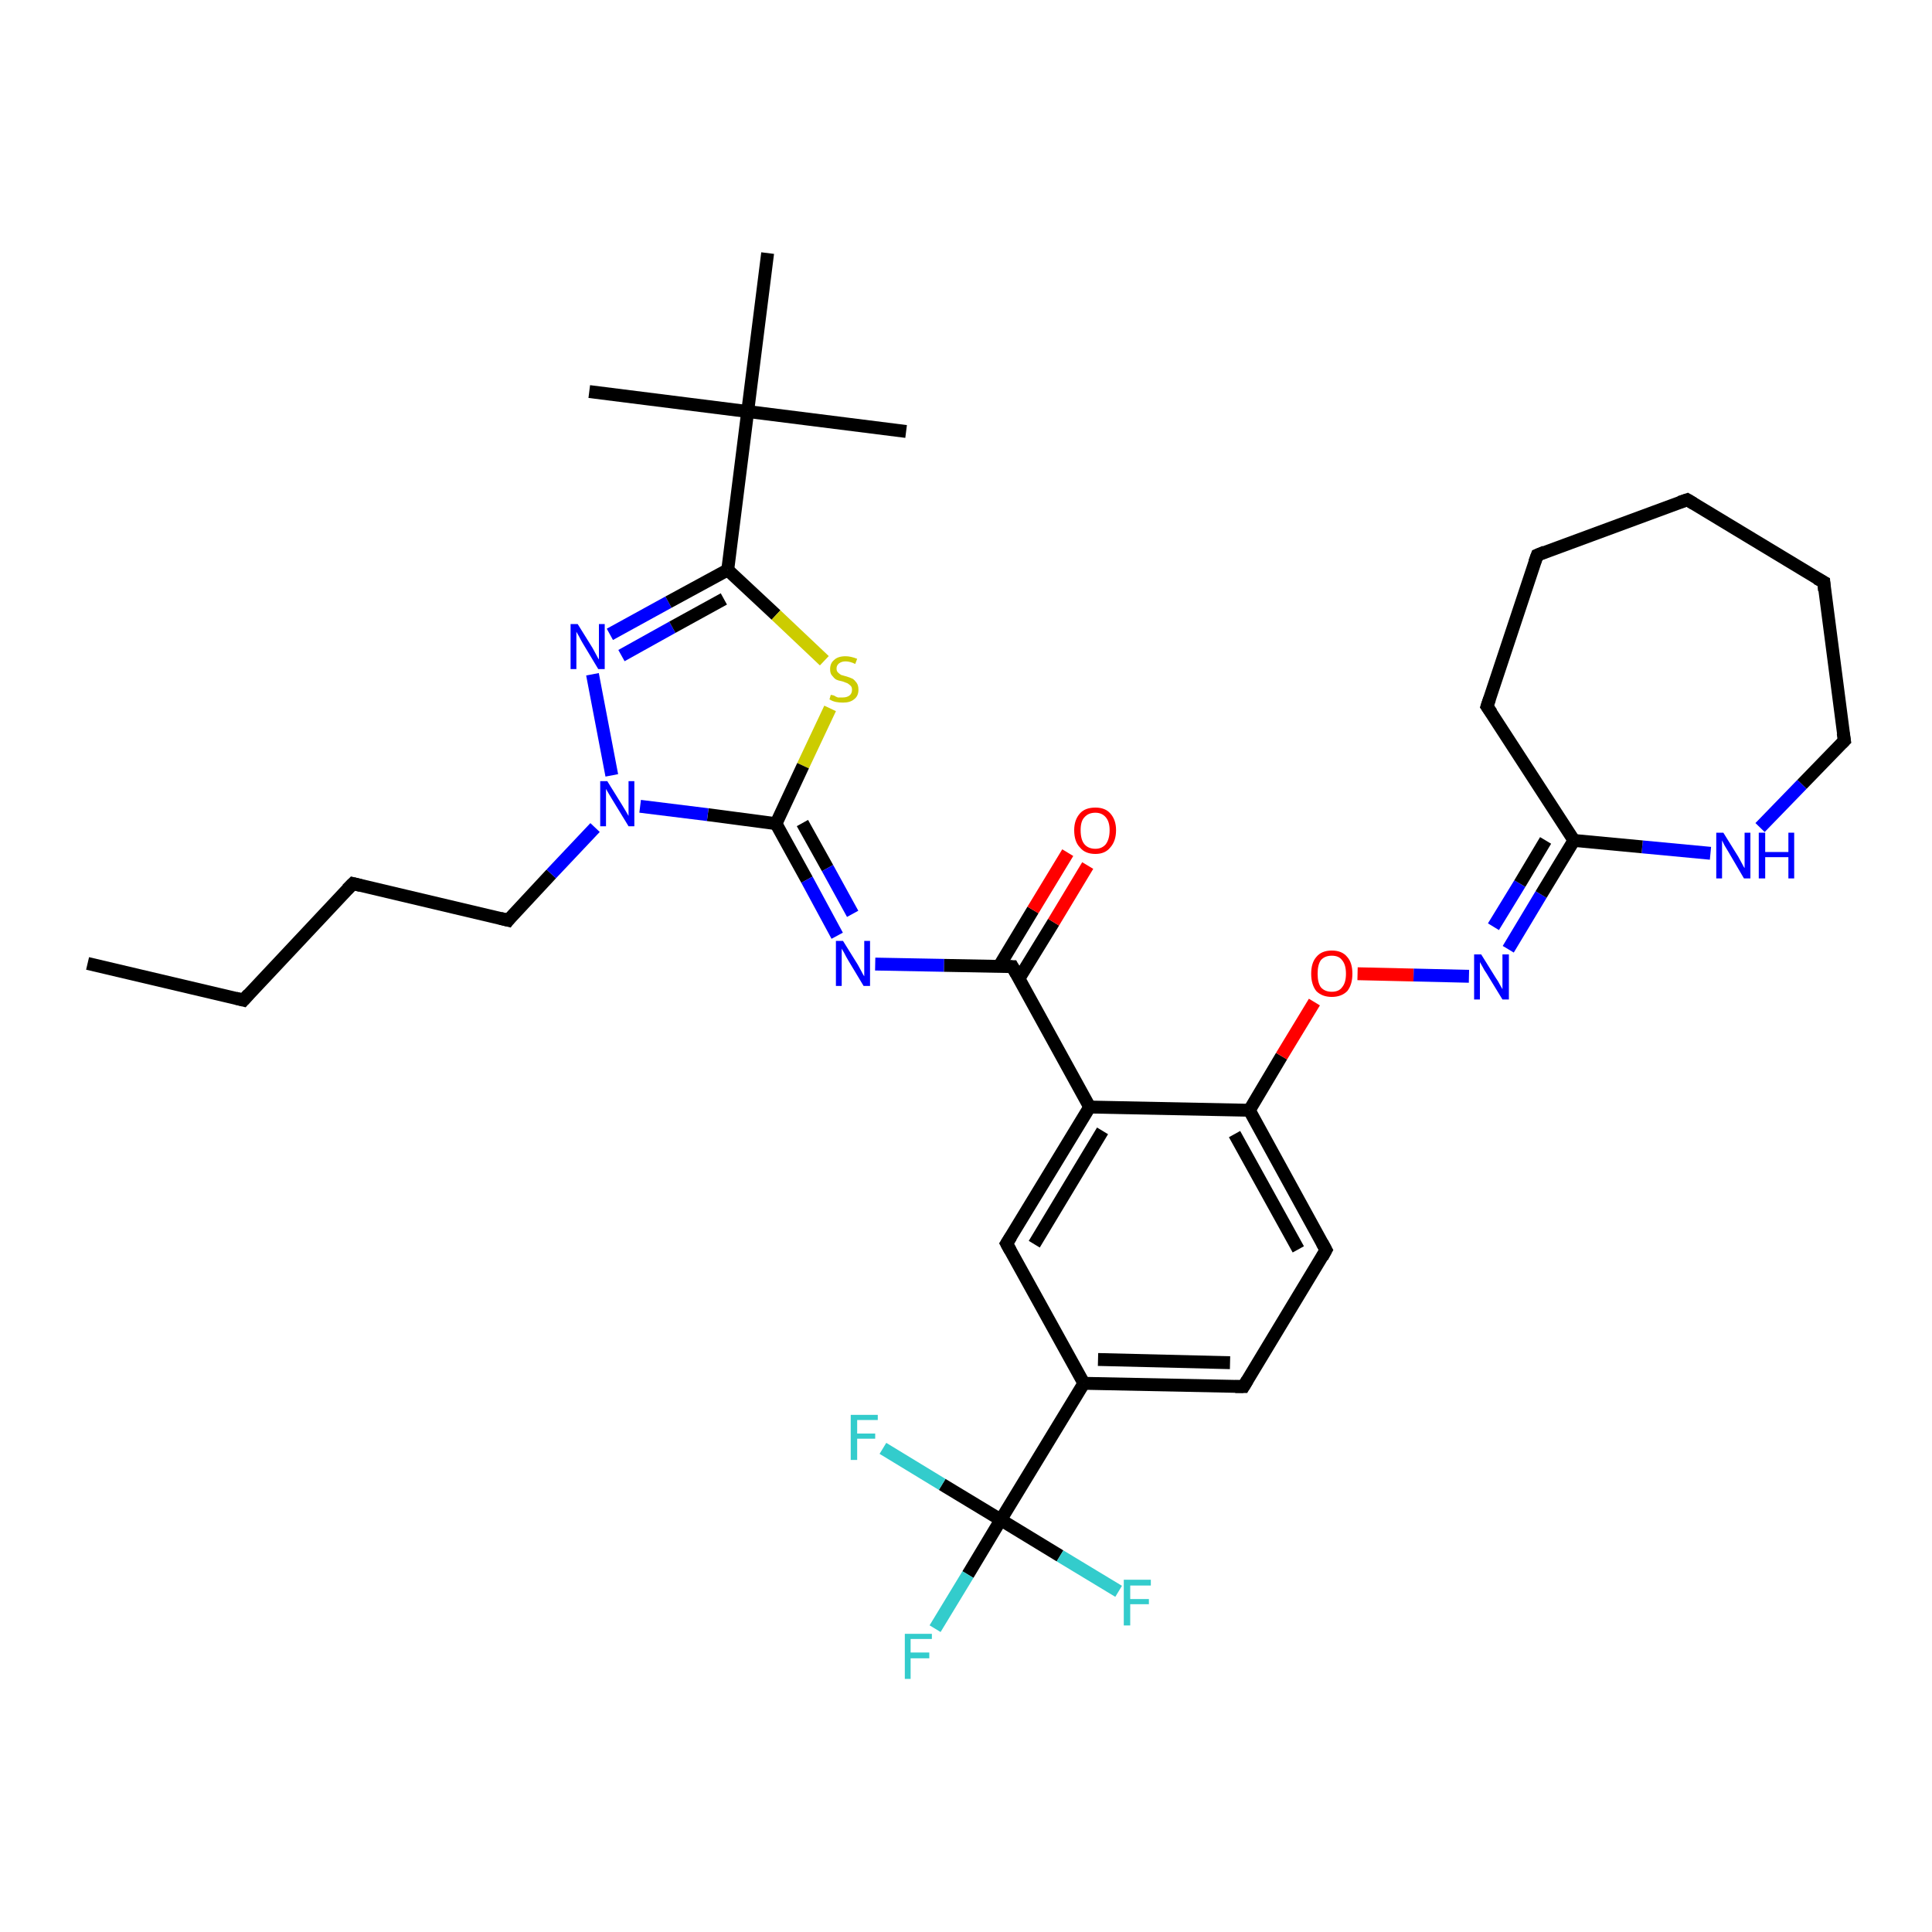 <?xml version='1.0' encoding='iso-8859-1'?>
<svg version='1.1' baseProfile='full'
              xmlns='http://www.w3.org/2000/svg'
                      xmlns:rdkit='http://www.rdkit.org/xml'
                      xmlns:xlink='http://www.w3.org/1999/xlink'
                  xml:space='preserve'
width='300px' height='300px' viewBox='0 0 300 300'>
<!-- END OF HEADER -->
<rect style='opacity:1.0;fill:#FFFFFF;stroke:none' width='300.0' height='300.0' x='0.0' y='0.0'> </rect>
<path class='bond-0 atom-0 atom-1' d='M 13.6,149.6 L 37.8,155.3' style='fill:none;fill-rule:evenodd;stroke:#000000;stroke-width:2.0px;stroke-linecap:butt;stroke-linejoin:miter;stroke-opacity:1' />
<path class='bond-1 atom-1 atom-2' d='M 37.8,155.3 L 54.8,137.2' style='fill:none;fill-rule:evenodd;stroke:#000000;stroke-width:2.0px;stroke-linecap:butt;stroke-linejoin:miter;stroke-opacity:1' />
<path class='bond-2 atom-2 atom-3' d='M 54.8,137.2 L 78.9,142.9' style='fill:none;fill-rule:evenodd;stroke:#000000;stroke-width:2.0px;stroke-linecap:butt;stroke-linejoin:miter;stroke-opacity:1' />
<path class='bond-3 atom-3 atom-4' d='M 78.9,142.9 L 85.6,135.7' style='fill:none;fill-rule:evenodd;stroke:#000000;stroke-width:2.0px;stroke-linecap:butt;stroke-linejoin:miter;stroke-opacity:1' />
<path class='bond-3 atom-3 atom-4' d='M 85.6,135.7 L 92.4,128.5' style='fill:none;fill-rule:evenodd;stroke:#0000FF;stroke-width:2.0px;stroke-linecap:butt;stroke-linejoin:miter;stroke-opacity:1' />
<path class='bond-4 atom-4 atom-5' d='M 95.0,120.4 L 92.0,104.7' style='fill:none;fill-rule:evenodd;stroke:#0000FF;stroke-width:2.0px;stroke-linecap:butt;stroke-linejoin:miter;stroke-opacity:1' />
<path class='bond-5 atom-5 atom-6' d='M 94.7,98.5 L 103.8,93.5' style='fill:none;fill-rule:evenodd;stroke:#0000FF;stroke-width:2.0px;stroke-linecap:butt;stroke-linejoin:miter;stroke-opacity:1' />
<path class='bond-5 atom-5 atom-6' d='M 103.8,93.5 L 113.0,88.5' style='fill:none;fill-rule:evenodd;stroke:#000000;stroke-width:2.0px;stroke-linecap:butt;stroke-linejoin:miter;stroke-opacity:1' />
<path class='bond-5 atom-5 atom-6' d='M 96.5,101.8 L 104.4,97.4' style='fill:none;fill-rule:evenodd;stroke:#0000FF;stroke-width:2.0px;stroke-linecap:butt;stroke-linejoin:miter;stroke-opacity:1' />
<path class='bond-5 atom-5 atom-6' d='M 104.4,97.4 L 112.4,93.0' style='fill:none;fill-rule:evenodd;stroke:#000000;stroke-width:2.0px;stroke-linecap:butt;stroke-linejoin:miter;stroke-opacity:1' />
<path class='bond-6 atom-6 atom-7' d='M 113.0,88.5 L 120.5,95.5' style='fill:none;fill-rule:evenodd;stroke:#000000;stroke-width:2.0px;stroke-linecap:butt;stroke-linejoin:miter;stroke-opacity:1' />
<path class='bond-6 atom-6 atom-7' d='M 120.5,95.5 L 128.0,102.6' style='fill:none;fill-rule:evenodd;stroke:#CCCC00;stroke-width:2.0px;stroke-linecap:butt;stroke-linejoin:miter;stroke-opacity:1' />
<path class='bond-7 atom-7 atom-8' d='M 128.9,110.0 L 124.7,118.9' style='fill:none;fill-rule:evenodd;stroke:#CCCC00;stroke-width:2.0px;stroke-linecap:butt;stroke-linejoin:miter;stroke-opacity:1' />
<path class='bond-7 atom-7 atom-8' d='M 124.7,118.9 L 120.5,127.9' style='fill:none;fill-rule:evenodd;stroke:#000000;stroke-width:2.0px;stroke-linecap:butt;stroke-linejoin:miter;stroke-opacity:1' />
<path class='bond-8 atom-8 atom-9' d='M 120.5,127.9 L 125.3,136.6' style='fill:none;fill-rule:evenodd;stroke:#000000;stroke-width:2.0px;stroke-linecap:butt;stroke-linejoin:miter;stroke-opacity:1' />
<path class='bond-8 atom-8 atom-9' d='M 125.3,136.6 L 130.0,145.3' style='fill:none;fill-rule:evenodd;stroke:#0000FF;stroke-width:2.0px;stroke-linecap:butt;stroke-linejoin:miter;stroke-opacity:1' />
<path class='bond-8 atom-8 atom-9' d='M 124.6,127.8 L 128.5,134.8' style='fill:none;fill-rule:evenodd;stroke:#000000;stroke-width:2.0px;stroke-linecap:butt;stroke-linejoin:miter;stroke-opacity:1' />
<path class='bond-8 atom-8 atom-9' d='M 128.5,134.8 L 132.4,141.9' style='fill:none;fill-rule:evenodd;stroke:#0000FF;stroke-width:2.0px;stroke-linecap:butt;stroke-linejoin:miter;stroke-opacity:1' />
<path class='bond-9 atom-9 atom-10' d='M 135.9,149.7 L 146.6,149.9' style='fill:none;fill-rule:evenodd;stroke:#0000FF;stroke-width:2.0px;stroke-linecap:butt;stroke-linejoin:miter;stroke-opacity:1' />
<path class='bond-9 atom-9 atom-10' d='M 146.6,149.9 L 157.2,150.1' style='fill:none;fill-rule:evenodd;stroke:#000000;stroke-width:2.0px;stroke-linecap:butt;stroke-linejoin:miter;stroke-opacity:1' />
<path class='bond-10 atom-10 atom-11' d='M 158.2,152.0 L 163.6,143.2' style='fill:none;fill-rule:evenodd;stroke:#000000;stroke-width:2.0px;stroke-linecap:butt;stroke-linejoin:miter;stroke-opacity:1' />
<path class='bond-10 atom-10 atom-11' d='M 163.6,143.2 L 168.9,134.4' style='fill:none;fill-rule:evenodd;stroke:#FF0000;stroke-width:2.0px;stroke-linecap:butt;stroke-linejoin:miter;stroke-opacity:1' />
<path class='bond-10 atom-10 atom-11' d='M 155.1,150.1 L 160.4,141.3' style='fill:none;fill-rule:evenodd;stroke:#000000;stroke-width:2.0px;stroke-linecap:butt;stroke-linejoin:miter;stroke-opacity:1' />
<path class='bond-10 atom-10 atom-11' d='M 160.4,141.3 L 165.8,132.4' style='fill:none;fill-rule:evenodd;stroke:#FF0000;stroke-width:2.0px;stroke-linecap:butt;stroke-linejoin:miter;stroke-opacity:1' />
<path class='bond-11 atom-10 atom-12' d='M 157.2,150.1 L 169.2,171.9' style='fill:none;fill-rule:evenodd;stroke:#000000;stroke-width:2.0px;stroke-linecap:butt;stroke-linejoin:miter;stroke-opacity:1' />
<path class='bond-12 atom-12 atom-13' d='M 169.2,171.9 L 156.3,193.1' style='fill:none;fill-rule:evenodd;stroke:#000000;stroke-width:2.0px;stroke-linecap:butt;stroke-linejoin:miter;stroke-opacity:1' />
<path class='bond-12 atom-12 atom-13' d='M 171.2,175.6 L 160.6,193.2' style='fill:none;fill-rule:evenodd;stroke:#000000;stroke-width:2.0px;stroke-linecap:butt;stroke-linejoin:miter;stroke-opacity:1' />
<path class='bond-13 atom-13 atom-14' d='M 156.3,193.1 L 168.3,214.8' style='fill:none;fill-rule:evenodd;stroke:#000000;stroke-width:2.0px;stroke-linecap:butt;stroke-linejoin:miter;stroke-opacity:1' />
<path class='bond-14 atom-14 atom-15' d='M 168.3,214.8 L 193.1,215.3' style='fill:none;fill-rule:evenodd;stroke:#000000;stroke-width:2.0px;stroke-linecap:butt;stroke-linejoin:miter;stroke-opacity:1' />
<path class='bond-14 atom-14 atom-15' d='M 170.5,211.1 L 191.0,211.6' style='fill:none;fill-rule:evenodd;stroke:#000000;stroke-width:2.0px;stroke-linecap:butt;stroke-linejoin:miter;stroke-opacity:1' />
<path class='bond-15 atom-15 atom-16' d='M 193.1,215.3 L 205.9,194.1' style='fill:none;fill-rule:evenodd;stroke:#000000;stroke-width:2.0px;stroke-linecap:butt;stroke-linejoin:miter;stroke-opacity:1' />
<path class='bond-16 atom-16 atom-17' d='M 205.9,194.1 L 194.0,172.4' style='fill:none;fill-rule:evenodd;stroke:#000000;stroke-width:2.0px;stroke-linecap:butt;stroke-linejoin:miter;stroke-opacity:1' />
<path class='bond-16 atom-16 atom-17' d='M 201.6,194.0 L 191.7,176.1' style='fill:none;fill-rule:evenodd;stroke:#000000;stroke-width:2.0px;stroke-linecap:butt;stroke-linejoin:miter;stroke-opacity:1' />
<path class='bond-17 atom-17 atom-18' d='M 194.0,172.4 L 199.0,164.0' style='fill:none;fill-rule:evenodd;stroke:#000000;stroke-width:2.0px;stroke-linecap:butt;stroke-linejoin:miter;stroke-opacity:1' />
<path class='bond-17 atom-17 atom-18' d='M 199.0,164.0 L 204.1,155.6' style='fill:none;fill-rule:evenodd;stroke:#FF0000;stroke-width:2.0px;stroke-linecap:butt;stroke-linejoin:miter;stroke-opacity:1' />
<path class='bond-18 atom-18 atom-19' d='M 210.8,151.2 L 219.5,151.4' style='fill:none;fill-rule:evenodd;stroke:#FF0000;stroke-width:2.0px;stroke-linecap:butt;stroke-linejoin:miter;stroke-opacity:1' />
<path class='bond-18 atom-18 atom-19' d='M 219.5,151.4 L 228.1,151.6' style='fill:none;fill-rule:evenodd;stroke:#0000FF;stroke-width:2.0px;stroke-linecap:butt;stroke-linejoin:miter;stroke-opacity:1' />
<path class='bond-19 atom-19 atom-20' d='M 234.2,147.4 L 239.3,138.9' style='fill:none;fill-rule:evenodd;stroke:#0000FF;stroke-width:2.0px;stroke-linecap:butt;stroke-linejoin:miter;stroke-opacity:1' />
<path class='bond-19 atom-19 atom-20' d='M 239.3,138.9 L 244.4,130.5' style='fill:none;fill-rule:evenodd;stroke:#000000;stroke-width:2.0px;stroke-linecap:butt;stroke-linejoin:miter;stroke-opacity:1' />
<path class='bond-19 atom-19 atom-20' d='M 231.9,143.9 L 236.0,137.2' style='fill:none;fill-rule:evenodd;stroke:#0000FF;stroke-width:2.0px;stroke-linecap:butt;stroke-linejoin:miter;stroke-opacity:1' />
<path class='bond-19 atom-19 atom-20' d='M 236.0,137.2 L 240.0,130.5' style='fill:none;fill-rule:evenodd;stroke:#000000;stroke-width:2.0px;stroke-linecap:butt;stroke-linejoin:miter;stroke-opacity:1' />
<path class='bond-20 atom-20 atom-21' d='M 244.4,130.5 L 230.9,109.7' style='fill:none;fill-rule:evenodd;stroke:#000000;stroke-width:2.0px;stroke-linecap:butt;stroke-linejoin:miter;stroke-opacity:1' />
<path class='bond-21 atom-21 atom-22' d='M 230.9,109.7 L 238.7,86.2' style='fill:none;fill-rule:evenodd;stroke:#000000;stroke-width:2.0px;stroke-linecap:butt;stroke-linejoin:miter;stroke-opacity:1' />
<path class='bond-22 atom-22 atom-23' d='M 238.7,86.2 L 262.0,77.6' style='fill:none;fill-rule:evenodd;stroke:#000000;stroke-width:2.0px;stroke-linecap:butt;stroke-linejoin:miter;stroke-opacity:1' />
<path class='bond-23 atom-23 atom-24' d='M 262.0,77.6 L 283.2,90.4' style='fill:none;fill-rule:evenodd;stroke:#000000;stroke-width:2.0px;stroke-linecap:butt;stroke-linejoin:miter;stroke-opacity:1' />
<path class='bond-24 atom-24 atom-25' d='M 283.2,90.4 L 286.4,115.0' style='fill:none;fill-rule:evenodd;stroke:#000000;stroke-width:2.0px;stroke-linecap:butt;stroke-linejoin:miter;stroke-opacity:1' />
<path class='bond-25 atom-25 atom-26' d='M 286.4,115.0 L 279.8,121.8' style='fill:none;fill-rule:evenodd;stroke:#000000;stroke-width:2.0px;stroke-linecap:butt;stroke-linejoin:miter;stroke-opacity:1' />
<path class='bond-25 atom-25 atom-26' d='M 279.8,121.8 L 273.3,128.5' style='fill:none;fill-rule:evenodd;stroke:#0000FF;stroke-width:2.0px;stroke-linecap:butt;stroke-linejoin:miter;stroke-opacity:1' />
<path class='bond-26 atom-14 atom-27' d='M 168.3,214.8 L 155.4,236.0' style='fill:none;fill-rule:evenodd;stroke:#000000;stroke-width:2.0px;stroke-linecap:butt;stroke-linejoin:miter;stroke-opacity:1' />
<path class='bond-27 atom-27 atom-28' d='M 155.4,236.0 L 150.3,244.5' style='fill:none;fill-rule:evenodd;stroke:#000000;stroke-width:2.0px;stroke-linecap:butt;stroke-linejoin:miter;stroke-opacity:1' />
<path class='bond-27 atom-27 atom-28' d='M 150.3,244.5 L 145.2,252.9' style='fill:none;fill-rule:evenodd;stroke:#33CCCC;stroke-width:2.0px;stroke-linecap:butt;stroke-linejoin:miter;stroke-opacity:1' />
<path class='bond-28 atom-27 atom-29' d='M 155.4,236.0 L 146.3,230.5' style='fill:none;fill-rule:evenodd;stroke:#000000;stroke-width:2.0px;stroke-linecap:butt;stroke-linejoin:miter;stroke-opacity:1' />
<path class='bond-28 atom-27 atom-29' d='M 146.3,230.5 L 137.1,224.9' style='fill:none;fill-rule:evenodd;stroke:#33CCCC;stroke-width:2.0px;stroke-linecap:butt;stroke-linejoin:miter;stroke-opacity:1' />
<path class='bond-29 atom-27 atom-30' d='M 155.4,236.0 L 164.6,241.6' style='fill:none;fill-rule:evenodd;stroke:#000000;stroke-width:2.0px;stroke-linecap:butt;stroke-linejoin:miter;stroke-opacity:1' />
<path class='bond-29 atom-27 atom-30' d='M 164.6,241.6 L 173.7,247.1' style='fill:none;fill-rule:evenodd;stroke:#33CCCC;stroke-width:2.0px;stroke-linecap:butt;stroke-linejoin:miter;stroke-opacity:1' />
<path class='bond-30 atom-6 atom-31' d='M 113.0,88.5 L 116.1,63.9' style='fill:none;fill-rule:evenodd;stroke:#000000;stroke-width:2.0px;stroke-linecap:butt;stroke-linejoin:miter;stroke-opacity:1' />
<path class='bond-31 atom-31 atom-32' d='M 116.1,63.9 L 140.7,67.0' style='fill:none;fill-rule:evenodd;stroke:#000000;stroke-width:2.0px;stroke-linecap:butt;stroke-linejoin:miter;stroke-opacity:1' />
<path class='bond-32 atom-31 atom-33' d='M 116.1,63.9 L 91.5,60.8' style='fill:none;fill-rule:evenodd;stroke:#000000;stroke-width:2.0px;stroke-linecap:butt;stroke-linejoin:miter;stroke-opacity:1' />
<path class='bond-33 atom-31 atom-34' d='M 116.1,63.9 L 119.2,39.3' style='fill:none;fill-rule:evenodd;stroke:#000000;stroke-width:2.0px;stroke-linecap:butt;stroke-linejoin:miter;stroke-opacity:1' />
<path class='bond-34 atom-8 atom-4' d='M 120.5,127.9 L 109.9,126.5' style='fill:none;fill-rule:evenodd;stroke:#000000;stroke-width:2.0px;stroke-linecap:butt;stroke-linejoin:miter;stroke-opacity:1' />
<path class='bond-34 atom-8 atom-4' d='M 109.9,126.5 L 99.4,125.2' style='fill:none;fill-rule:evenodd;stroke:#0000FF;stroke-width:2.0px;stroke-linecap:butt;stroke-linejoin:miter;stroke-opacity:1' />
<path class='bond-35 atom-17 atom-12' d='M 194.0,172.4 L 169.2,171.9' style='fill:none;fill-rule:evenodd;stroke:#000000;stroke-width:2.0px;stroke-linecap:butt;stroke-linejoin:miter;stroke-opacity:1' />
<path class='bond-36 atom-26 atom-20' d='M 265.6,132.5 L 255.0,131.5' style='fill:none;fill-rule:evenodd;stroke:#0000FF;stroke-width:2.0px;stroke-linecap:butt;stroke-linejoin:miter;stroke-opacity:1' />
<path class='bond-36 atom-26 atom-20' d='M 255.0,131.5 L 244.4,130.5' style='fill:none;fill-rule:evenodd;stroke:#000000;stroke-width:2.0px;stroke-linecap:butt;stroke-linejoin:miter;stroke-opacity:1' />
<path d='M 36.6,155.0 L 37.8,155.3 L 38.6,154.4' style='fill:none;stroke:#000000;stroke-width:2.0px;stroke-linecap:butt;stroke-linejoin:miter;stroke-opacity:1;' />
<path d='M 53.9,138.1 L 54.8,137.2 L 56.0,137.5' style='fill:none;stroke:#000000;stroke-width:2.0px;stroke-linecap:butt;stroke-linejoin:miter;stroke-opacity:1;' />
<path d='M 77.7,142.6 L 78.9,142.9 L 79.2,142.5' style='fill:none;stroke:#000000;stroke-width:2.0px;stroke-linecap:butt;stroke-linejoin:miter;stroke-opacity:1;' />
<path d='M 156.7,150.1 L 157.2,150.1 L 157.8,151.2' style='fill:none;stroke:#000000;stroke-width:2.0px;stroke-linecap:butt;stroke-linejoin:miter;stroke-opacity:1;' />
<path d='M 157.0,192.0 L 156.3,193.1 L 156.9,194.2' style='fill:none;stroke:#000000;stroke-width:2.0px;stroke-linecap:butt;stroke-linejoin:miter;stroke-opacity:1;' />
<path d='M 191.8,215.3 L 193.1,215.3 L 193.7,214.3' style='fill:none;stroke:#000000;stroke-width:2.0px;stroke-linecap:butt;stroke-linejoin:miter;stroke-opacity:1;' />
<path d='M 205.3,195.2 L 205.9,194.1 L 205.3,193.0' style='fill:none;stroke:#000000;stroke-width:2.0px;stroke-linecap:butt;stroke-linejoin:miter;stroke-opacity:1;' />
<path d='M 231.6,110.7 L 230.9,109.7 L 231.3,108.5' style='fill:none;stroke:#000000;stroke-width:2.0px;stroke-linecap:butt;stroke-linejoin:miter;stroke-opacity:1;' />
<path d='M 238.3,87.3 L 238.7,86.2 L 239.9,85.7' style='fill:none;stroke:#000000;stroke-width:2.0px;stroke-linecap:butt;stroke-linejoin:miter;stroke-opacity:1;' />
<path d='M 260.8,78.0 L 262.0,77.6 L 263.0,78.2' style='fill:none;stroke:#000000;stroke-width:2.0px;stroke-linecap:butt;stroke-linejoin:miter;stroke-opacity:1;' />
<path d='M 282.1,89.8 L 283.2,90.4 L 283.3,91.7' style='fill:none;stroke:#000000;stroke-width:2.0px;stroke-linecap:butt;stroke-linejoin:miter;stroke-opacity:1;' />
<path d='M 286.2,113.8 L 286.4,115.0 L 286.0,115.4' style='fill:none;stroke:#000000;stroke-width:2.0px;stroke-linecap:butt;stroke-linejoin:miter;stroke-opacity:1;' />
<path class='atom-4' d='M 94.3 121.3
L 96.6 125.0
Q 96.8 125.3, 97.2 126.0
Q 97.6 126.7, 97.6 126.7
L 97.6 121.3
L 98.5 121.3
L 98.5 128.3
L 97.6 128.3
L 95.1 124.2
Q 94.8 123.7, 94.5 123.2
Q 94.2 122.7, 94.1 122.5
L 94.1 128.3
L 93.2 128.3
L 93.2 121.3
L 94.3 121.3
' fill='#0000FF'/>
<path class='atom-5' d='M 89.7 96.9
L 92.0 100.6
Q 92.2 101.0, 92.6 101.7
Q 92.9 102.3, 93.0 102.4
L 93.0 96.9
L 93.9 96.9
L 93.9 103.9
L 92.9 103.9
L 90.5 99.9
Q 90.2 99.4, 89.9 98.8
Q 89.6 98.3, 89.5 98.1
L 89.5 103.9
L 88.6 103.9
L 88.6 96.9
L 89.7 96.9
' fill='#0000FF'/>
<path class='atom-7' d='M 129.0 107.9
Q 129.1 107.9, 129.5 108.0
Q 129.8 108.2, 130.1 108.3
Q 130.5 108.3, 130.9 108.3
Q 131.5 108.3, 131.9 108.0
Q 132.3 107.7, 132.3 107.1
Q 132.3 106.7, 132.1 106.5
Q 131.9 106.3, 131.6 106.1
Q 131.3 106.0, 130.8 105.8
Q 130.2 105.7, 129.8 105.5
Q 129.5 105.3, 129.2 104.9
Q 128.9 104.6, 128.9 103.9
Q 128.9 103.0, 129.5 102.5
Q 130.1 101.9, 131.3 101.9
Q 132.1 101.9, 133.1 102.3
L 132.8 103.1
Q 132.0 102.7, 131.3 102.7
Q 130.7 102.7, 130.3 103.0
Q 129.9 103.3, 129.9 103.8
Q 129.9 104.2, 130.1 104.4
Q 130.3 104.6, 130.6 104.8
Q 130.9 104.9, 131.3 105.0
Q 132.0 105.2, 132.4 105.4
Q 132.7 105.6, 133.0 106.0
Q 133.3 106.4, 133.3 107.1
Q 133.3 108.1, 132.6 108.6
Q 132.0 109.1, 130.9 109.1
Q 130.3 109.1, 129.8 109.0
Q 129.3 108.9, 128.8 108.6
L 129.0 107.9
' fill='#CCCC00'/>
<path class='atom-9' d='M 130.9 146.1
L 133.2 149.8
Q 133.4 150.2, 133.8 150.9
Q 134.1 151.5, 134.2 151.6
L 134.2 146.1
L 135.1 146.1
L 135.1 153.1
L 134.1 153.1
L 131.7 149.1
Q 131.4 148.6, 131.1 148.0
Q 130.8 147.5, 130.7 147.3
L 130.7 153.1
L 129.8 153.1
L 129.8 146.1
L 130.9 146.1
' fill='#0000FF'/>
<path class='atom-11' d='M 166.8 128.9
Q 166.8 127.3, 167.7 126.3
Q 168.5 125.4, 170.1 125.4
Q 171.6 125.4, 172.4 126.3
Q 173.3 127.3, 173.3 128.9
Q 173.3 130.6, 172.4 131.6
Q 171.6 132.6, 170.1 132.6
Q 168.5 132.6, 167.7 131.6
Q 166.8 130.7, 166.8 128.9
M 170.1 131.8
Q 171.1 131.8, 171.7 131.1
Q 172.3 130.3, 172.3 128.9
Q 172.3 127.6, 171.7 126.9
Q 171.1 126.2, 170.1 126.2
Q 169.0 126.2, 168.4 126.9
Q 167.8 127.5, 167.8 128.9
Q 167.8 130.4, 168.4 131.1
Q 169.0 131.8, 170.1 131.8
' fill='#FF0000'/>
<path class='atom-18' d='M 203.6 151.2
Q 203.6 149.5, 204.4 148.6
Q 205.2 147.6, 206.8 147.6
Q 208.4 147.6, 209.2 148.6
Q 210.0 149.5, 210.0 151.2
Q 210.0 152.9, 209.2 153.9
Q 208.3 154.8, 206.8 154.8
Q 205.3 154.8, 204.4 153.9
Q 203.6 152.9, 203.6 151.2
M 206.8 154.0
Q 207.9 154.0, 208.4 153.3
Q 209.0 152.6, 209.0 151.2
Q 209.0 149.8, 208.4 149.1
Q 207.9 148.4, 206.8 148.4
Q 205.7 148.4, 205.1 149.1
Q 204.6 149.8, 204.6 151.2
Q 204.6 152.6, 205.1 153.3
Q 205.7 154.0, 206.8 154.0
' fill='#FF0000'/>
<path class='atom-19' d='M 230.0 148.2
L 232.3 151.9
Q 232.6 152.3, 232.9 152.9
Q 233.3 153.6, 233.3 153.6
L 233.3 148.2
L 234.3 148.2
L 234.3 155.2
L 233.3 155.2
L 230.8 151.1
Q 230.5 150.7, 230.2 150.1
Q 229.9 149.6, 229.8 149.4
L 229.8 155.2
L 228.9 155.2
L 228.9 148.2
L 230.0 148.2
' fill='#0000FF'/>
<path class='atom-26' d='M 267.6 129.3
L 269.9 133.0
Q 270.1 133.4, 270.5 134.1
Q 270.8 134.7, 270.9 134.8
L 270.9 129.3
L 271.8 129.3
L 271.8 136.4
L 270.8 136.4
L 268.4 132.3
Q 268.1 131.8, 267.8 131.3
Q 267.5 130.7, 267.4 130.5
L 267.4 136.4
L 266.5 136.4
L 266.5 129.3
L 267.6 129.3
' fill='#0000FF'/>
<path class='atom-26' d='M 273.1 129.3
L 274.1 129.3
L 274.1 132.3
L 277.7 132.3
L 277.7 129.3
L 278.6 129.3
L 278.6 136.4
L 277.7 136.4
L 277.7 133.1
L 274.1 133.1
L 274.1 136.4
L 273.1 136.4
L 273.1 129.3
' fill='#0000FF'/>
<path class='atom-28' d='M 140.5 253.7
L 144.7 253.7
L 144.7 254.5
L 141.4 254.5
L 141.4 256.6
L 144.3 256.6
L 144.3 257.5
L 141.4 257.5
L 141.4 260.7
L 140.5 260.7
L 140.5 253.7
' fill='#33CCCC'/>
<path class='atom-29' d='M 132.1 219.7
L 136.3 219.7
L 136.3 220.5
L 133.1 220.5
L 133.1 222.6
L 135.9 222.6
L 135.9 223.4
L 133.1 223.4
L 133.1 226.7
L 132.1 226.7
L 132.1 219.7
' fill='#33CCCC'/>
<path class='atom-30' d='M 174.5 245.3
L 178.7 245.3
L 178.7 246.2
L 175.5 246.2
L 175.5 248.3
L 178.4 248.3
L 178.4 249.1
L 175.5 249.1
L 175.5 252.4
L 174.5 252.4
L 174.5 245.3
' fill='#33CCCC'/>
</svg>
